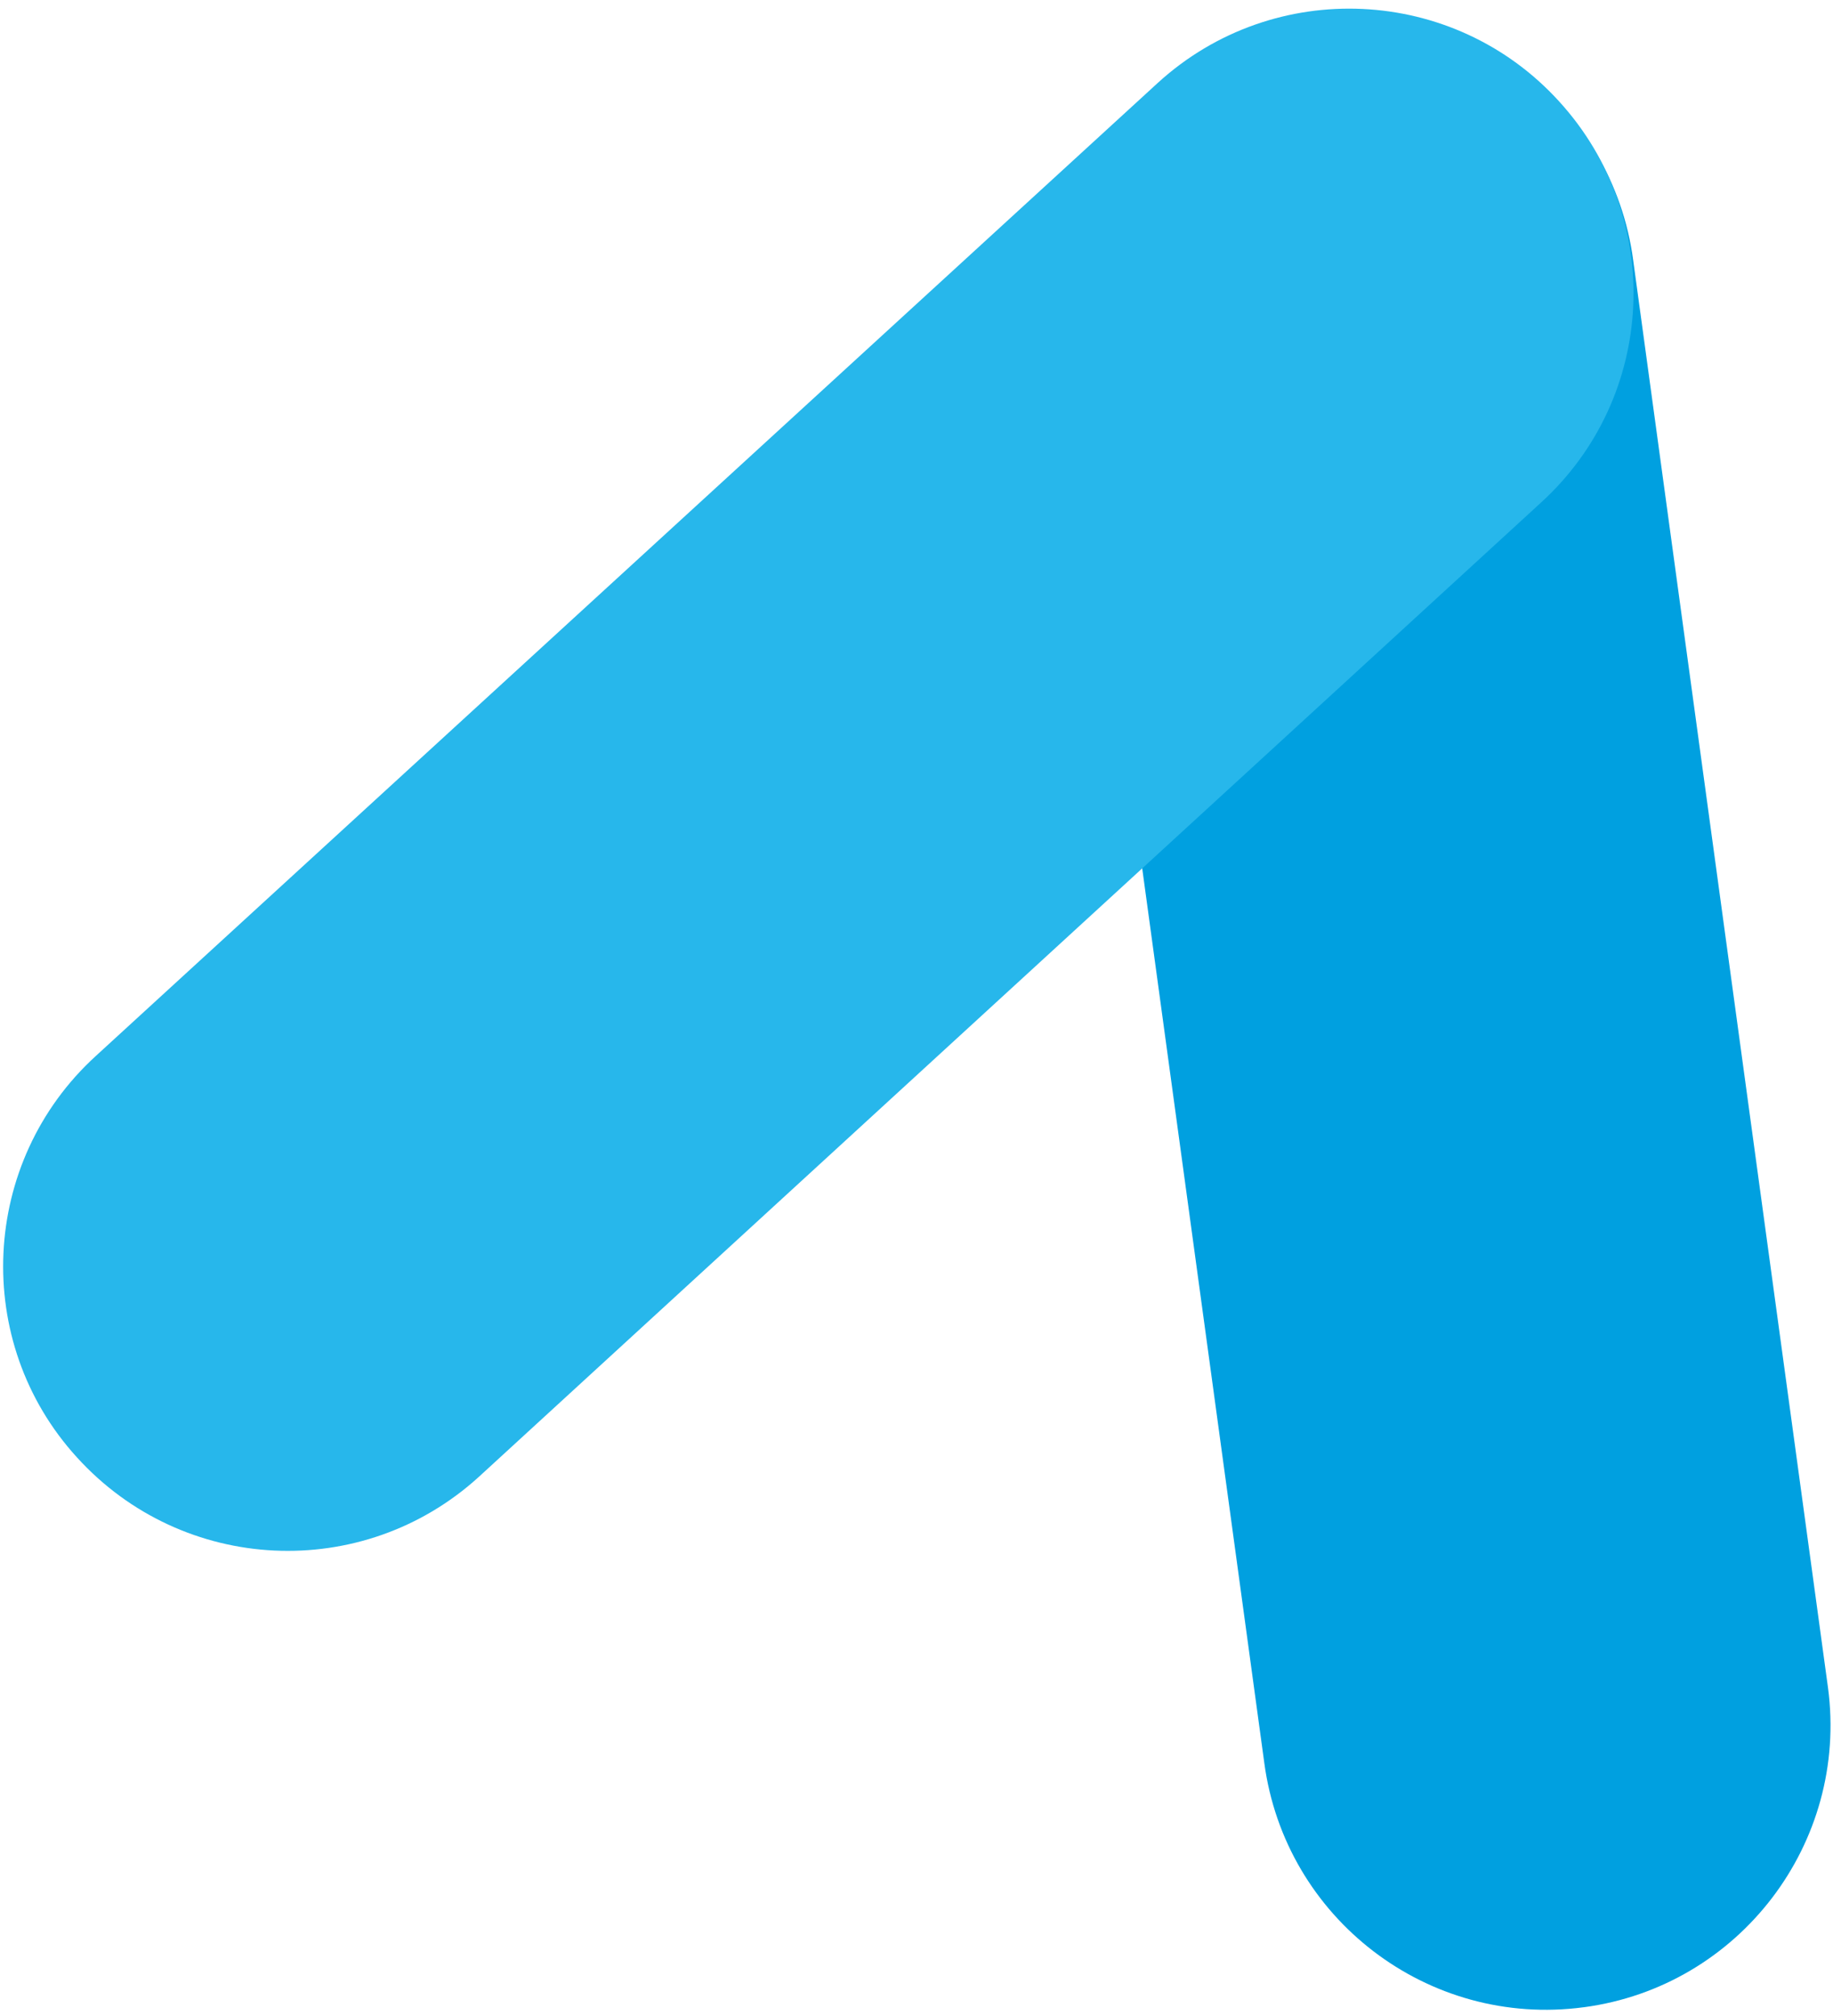 <?xml version="1.0" encoding="utf-8"?>
<!-- Generator: Adobe Illustrator 16.0.0, SVG Export Plug-In . SVG Version: 6.00 Build 0)  -->
<!DOCTYPE svg PUBLIC "-//W3C//DTD SVG 1.1//EN" "http://www.w3.org/Graphics/SVG/1.1/DTD/svg11.dtd">
<svg version="1.1" id="Layer_1" xmlns="http://www.w3.org/2000/svg" xmlns:xlink="http://www.w3.org/1999/xlink" x="0px" y="0px"
	 width="30px" height="32.984px" viewBox="0 0 30 32.984" enable-background="new 0 0 30 32.984" xml:space="preserve">
<g>
	<path fill="#00A0E0" d="M29.918,27.615c0.34,2.546-1.453,4.892-3.997,5.23h-0.003c-2.549,0.34-4.886-1.454-5.226-4L17.504,5.491
		c-0.338-2.547,1.449-4.892,3.997-5.231l0,0c2.549-0.339,4.89,1.454,5.229,4L29.918,27.615z"/>
	<path fill="#27B7EB" d="M7.837,24.166c-1.899,1.729-4.841,1.592-6.576-0.317l0,0c-1.726-1.89-1.588-4.839,0.306-6.569L18.953,1.353
		c1.898-1.729,4.841-1.591,6.566,0.308l0,0c1.732,1.9,1.6,4.839-0.305,6.569L7.837,24.166z"/>
</g>
</svg>
